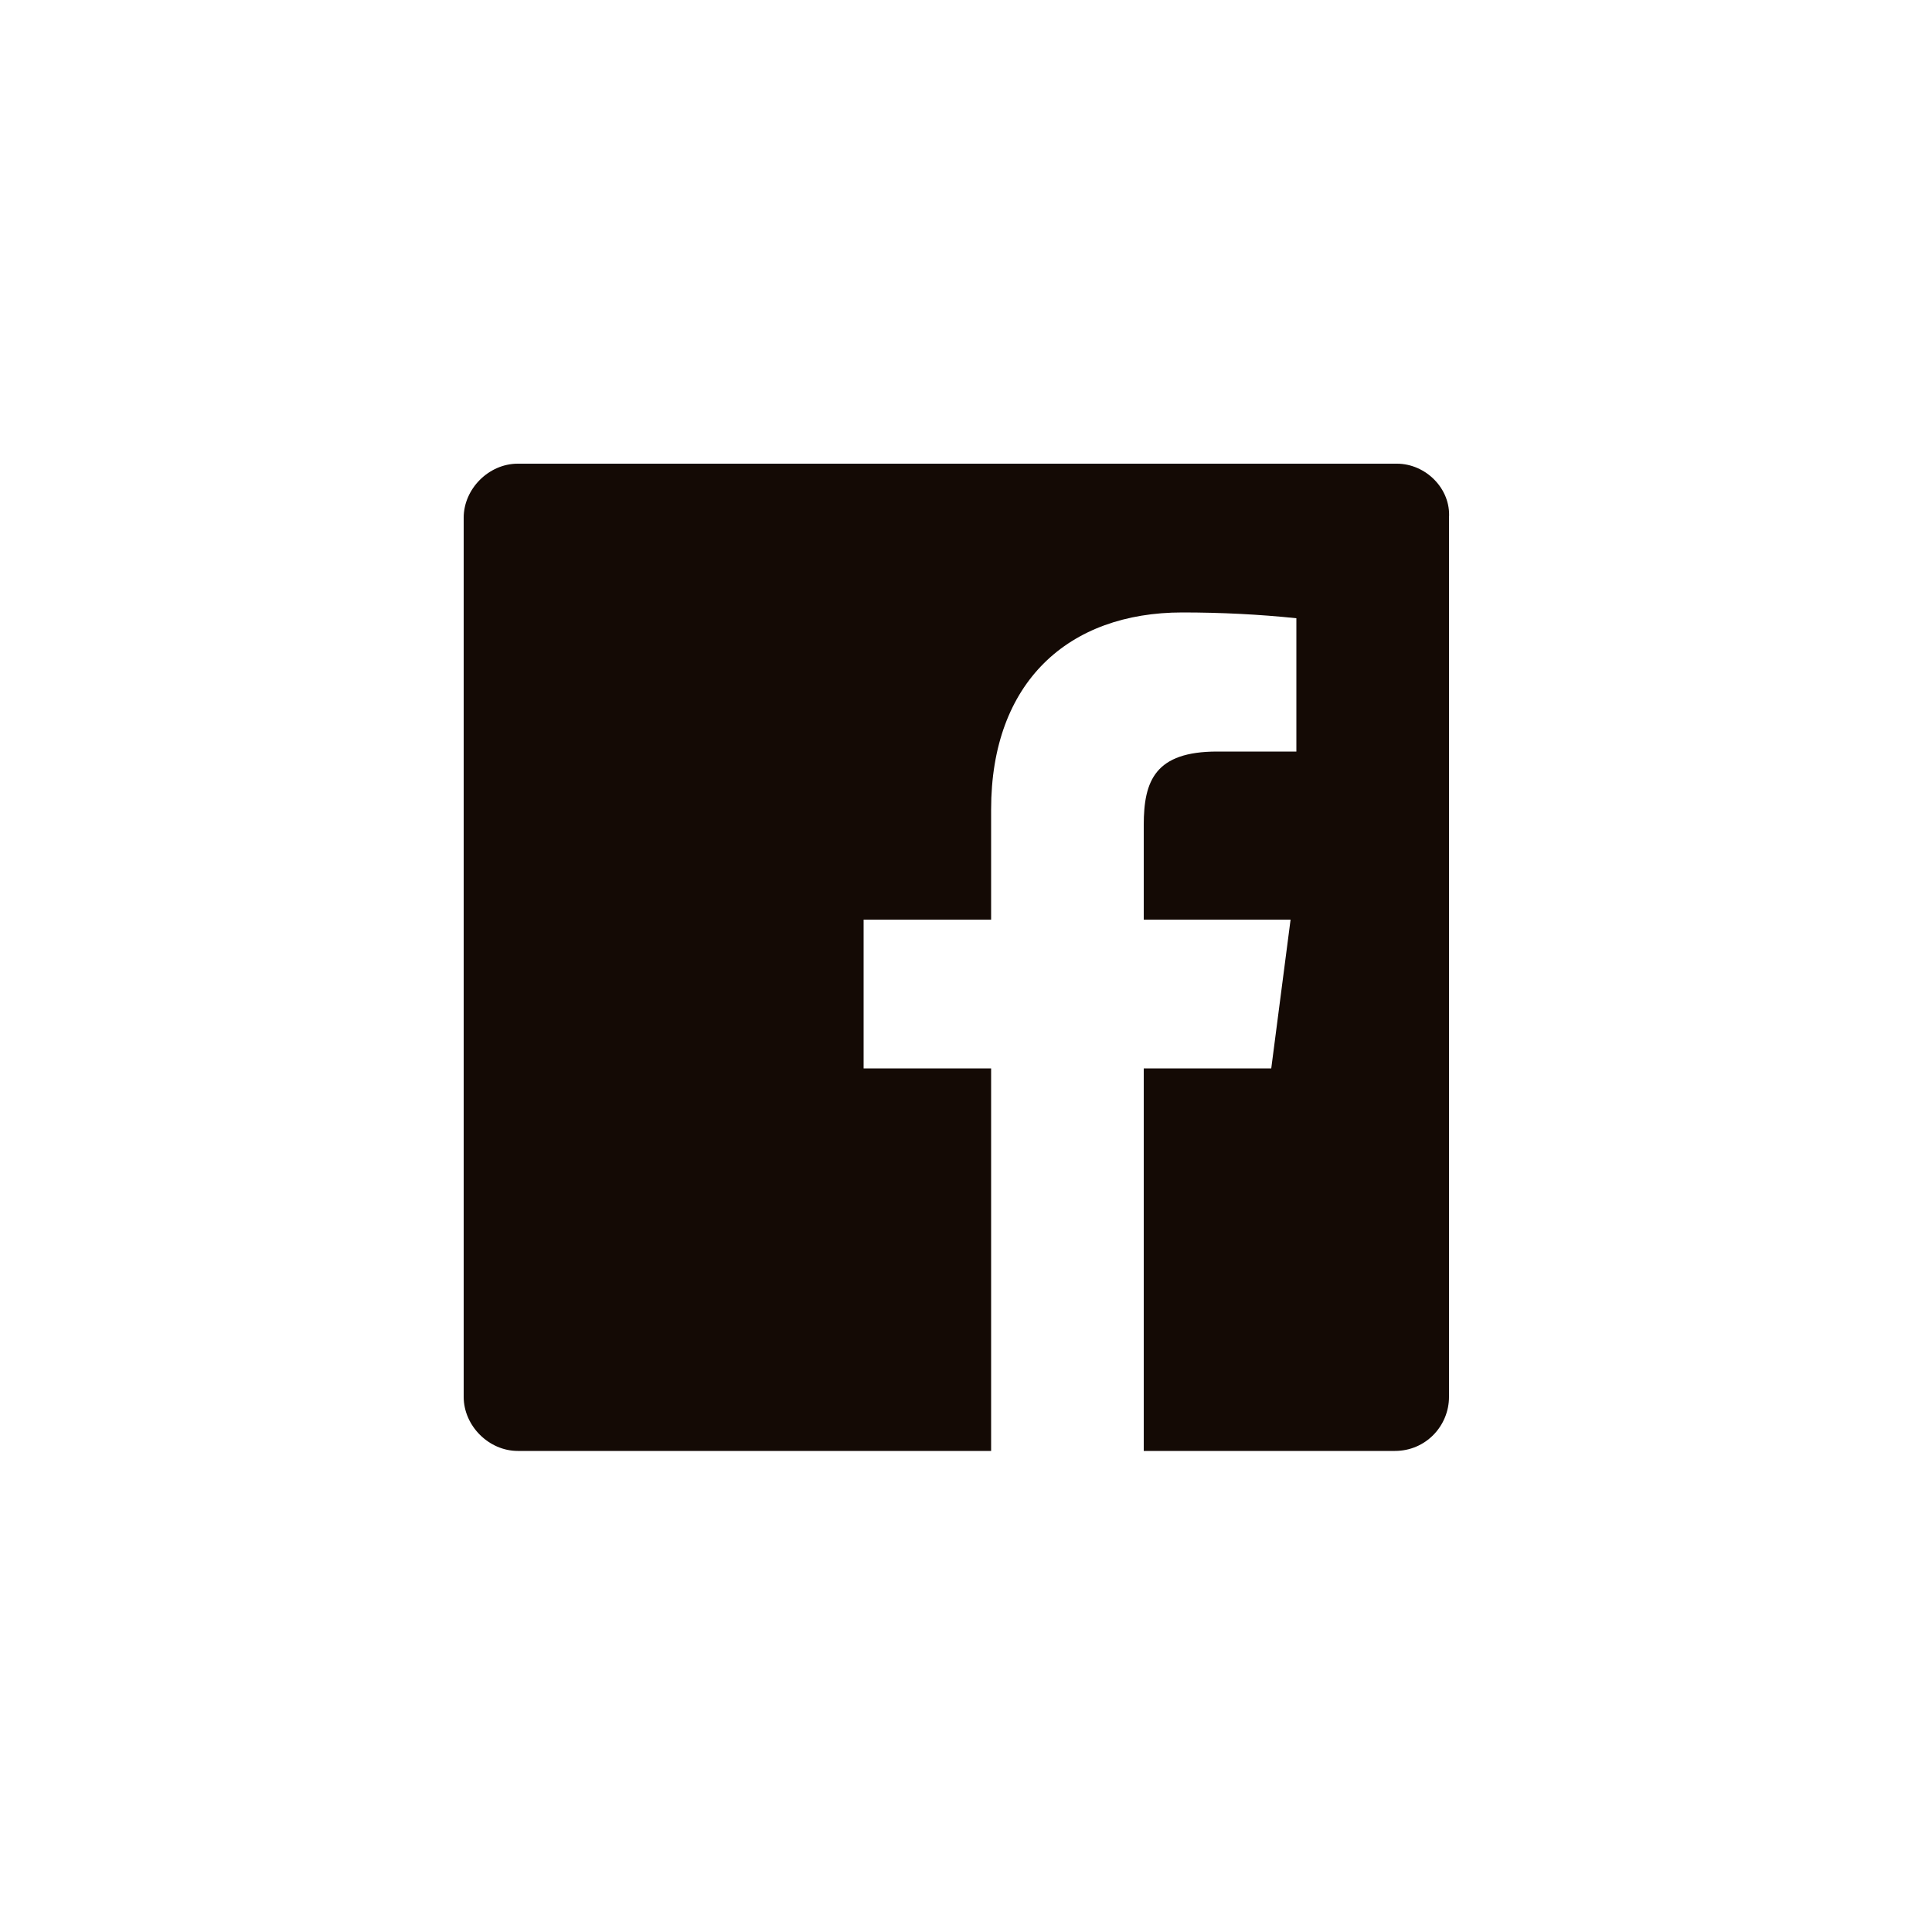 <?xml version="1.0" encoding="UTF-8"?> <!-- Generator: Adobe Illustrator 23.0.1, SVG Export Plug-In . SVG Version: 6.00 Build 0) --> <svg xmlns="http://www.w3.org/2000/svg" xmlns:xlink="http://www.w3.org/1999/xlink" id="Layer_1" x="0px" y="0px" viewBox="0 0 100 100" style="enable-background:new 0 0 100 100;" xml:space="preserve"> <style type="text/css"> .st0{fill-rule:evenodd;clip-rule:evenodd;fill:#140A05;} </style> <title>f</title> <desc>Created with Sketch.</desc> <g id="f"> <path class="st0" d="M72.3,24H26.8c-1.5,0-2.8,1.3-2.8,2.8v45.5c0,1.5,1.3,2.8,2.8,2.8h24.5V55.3h-6.6v-7.7h6.6v-5.7 c0-6.6,4-10.2,9.9-10.2c2,0,4,0.1,5.9,0.3v6.9h-4.1c-3.2,0-3.8,1.5-3.8,3.8v4.9h7.6l-1,7.7h-6.6v19.8h13c1.6,0,2.8-1.3,2.8-2.8 V26.8C75.1,25.3,73.8,24,72.3,24"></path> </g> </svg> 